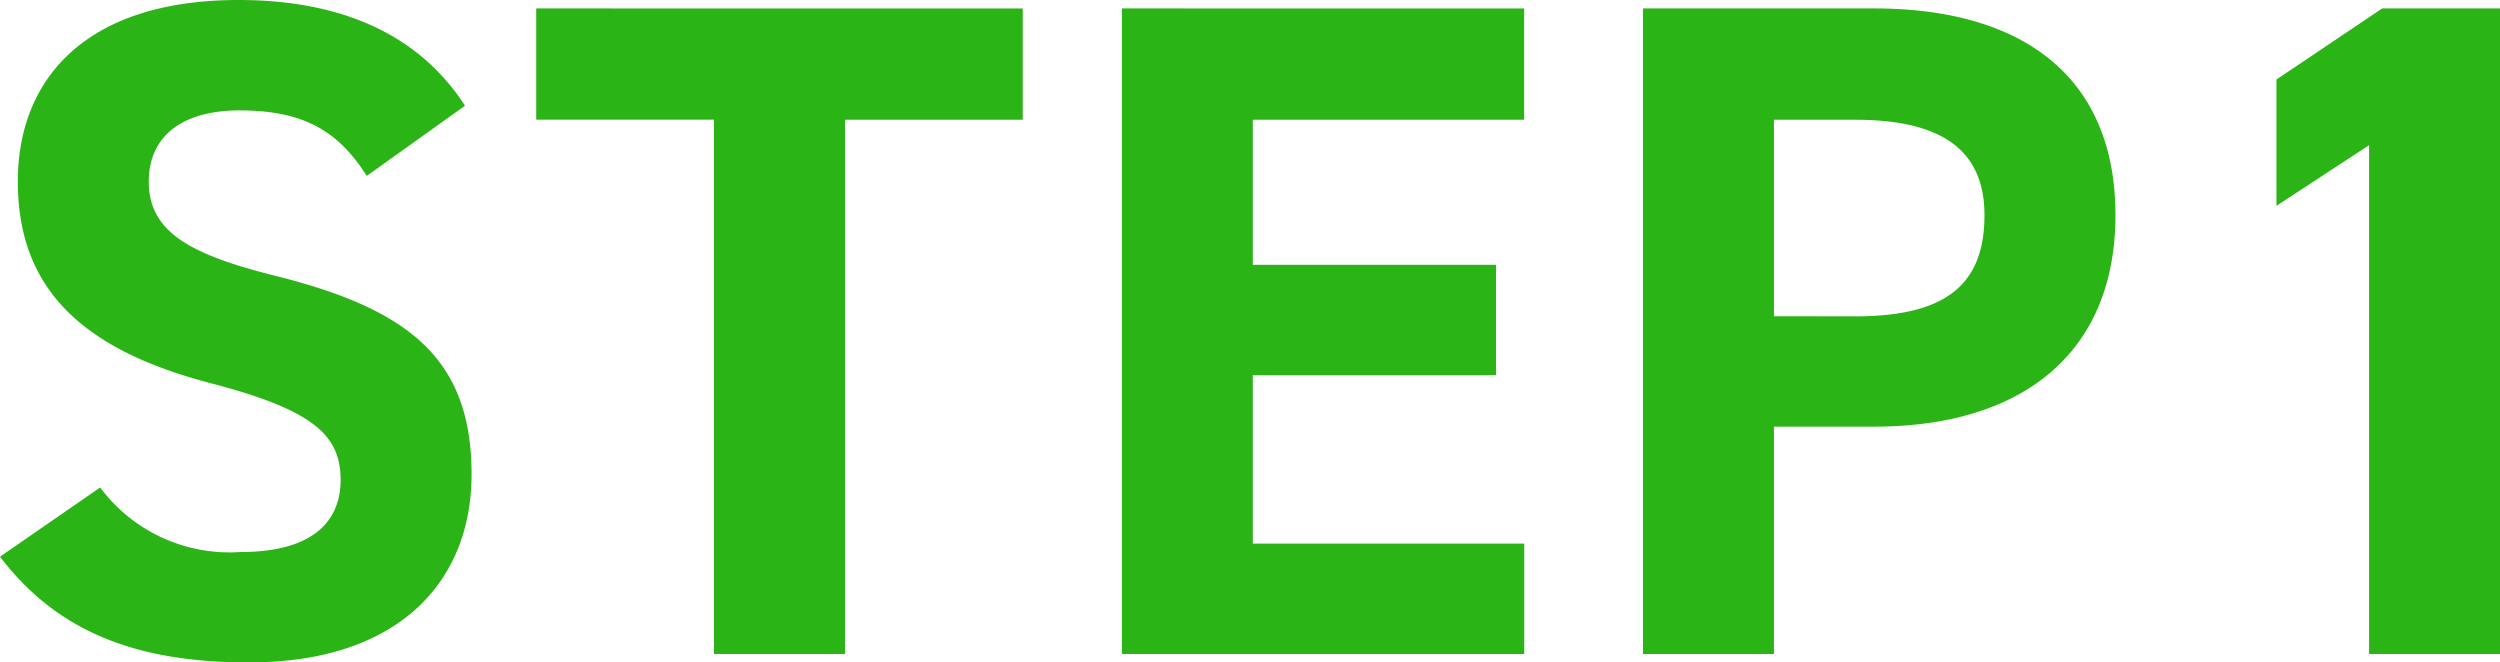<svg xmlns="http://www.w3.org/2000/svg" width="98.864" height="26.196" viewBox="0 0 98.864 26.196"><path d="M19.684-21.682c-1.813-2.812-4.884-4.181-8.954-4.181C4.662-25.863,2-22.718,2-18.685c0,4.218,2.516,6.623,7.548,7.955,4.144,1.073,5.217,2.072,5.217,3.848,0,1.554-1,2.849-3.959,2.849a6.378,6.378,0,0,1-5.55-2.553L1.295-3.848C3.552-.888,6.66.333,11.137.333c5.994,0,8.806-3.256,8.806-7.437,0-4.514-2.4-6.512-7.733-7.844-3.4-.851-5.032-1.739-5.032-3.737,0-1.739,1.258-2.812,3.589-2.812,2.59,0,3.922.851,5.032,2.59ZM22.5-25.53v4.4h7.03V0h5.18V-21.127h7.03v-4.4Zm23.162,0V0h15.91V-4.366H50.838v-6.66h9.62v-4.366h-9.62v-5.735h10.73v-4.4ZM75.406-8.991c5.92,0,9.546-2.96,9.546-8.362,0-5.476-3.663-8.177-9.546-8.177H66.267V0h5.18V-8.991Zm-3.959-4.366v-7.77h3.219c3.589,0,5.106,1.332,5.106,3.774,0,2.738-1.517,4-5.106,4ZM100.159-25.53H95.5l-4.181,2.812v4.995l3.663-2.4V0h5.18Z" transform="translate(-1.295 25.863)" fill="#2bb415"/></svg>